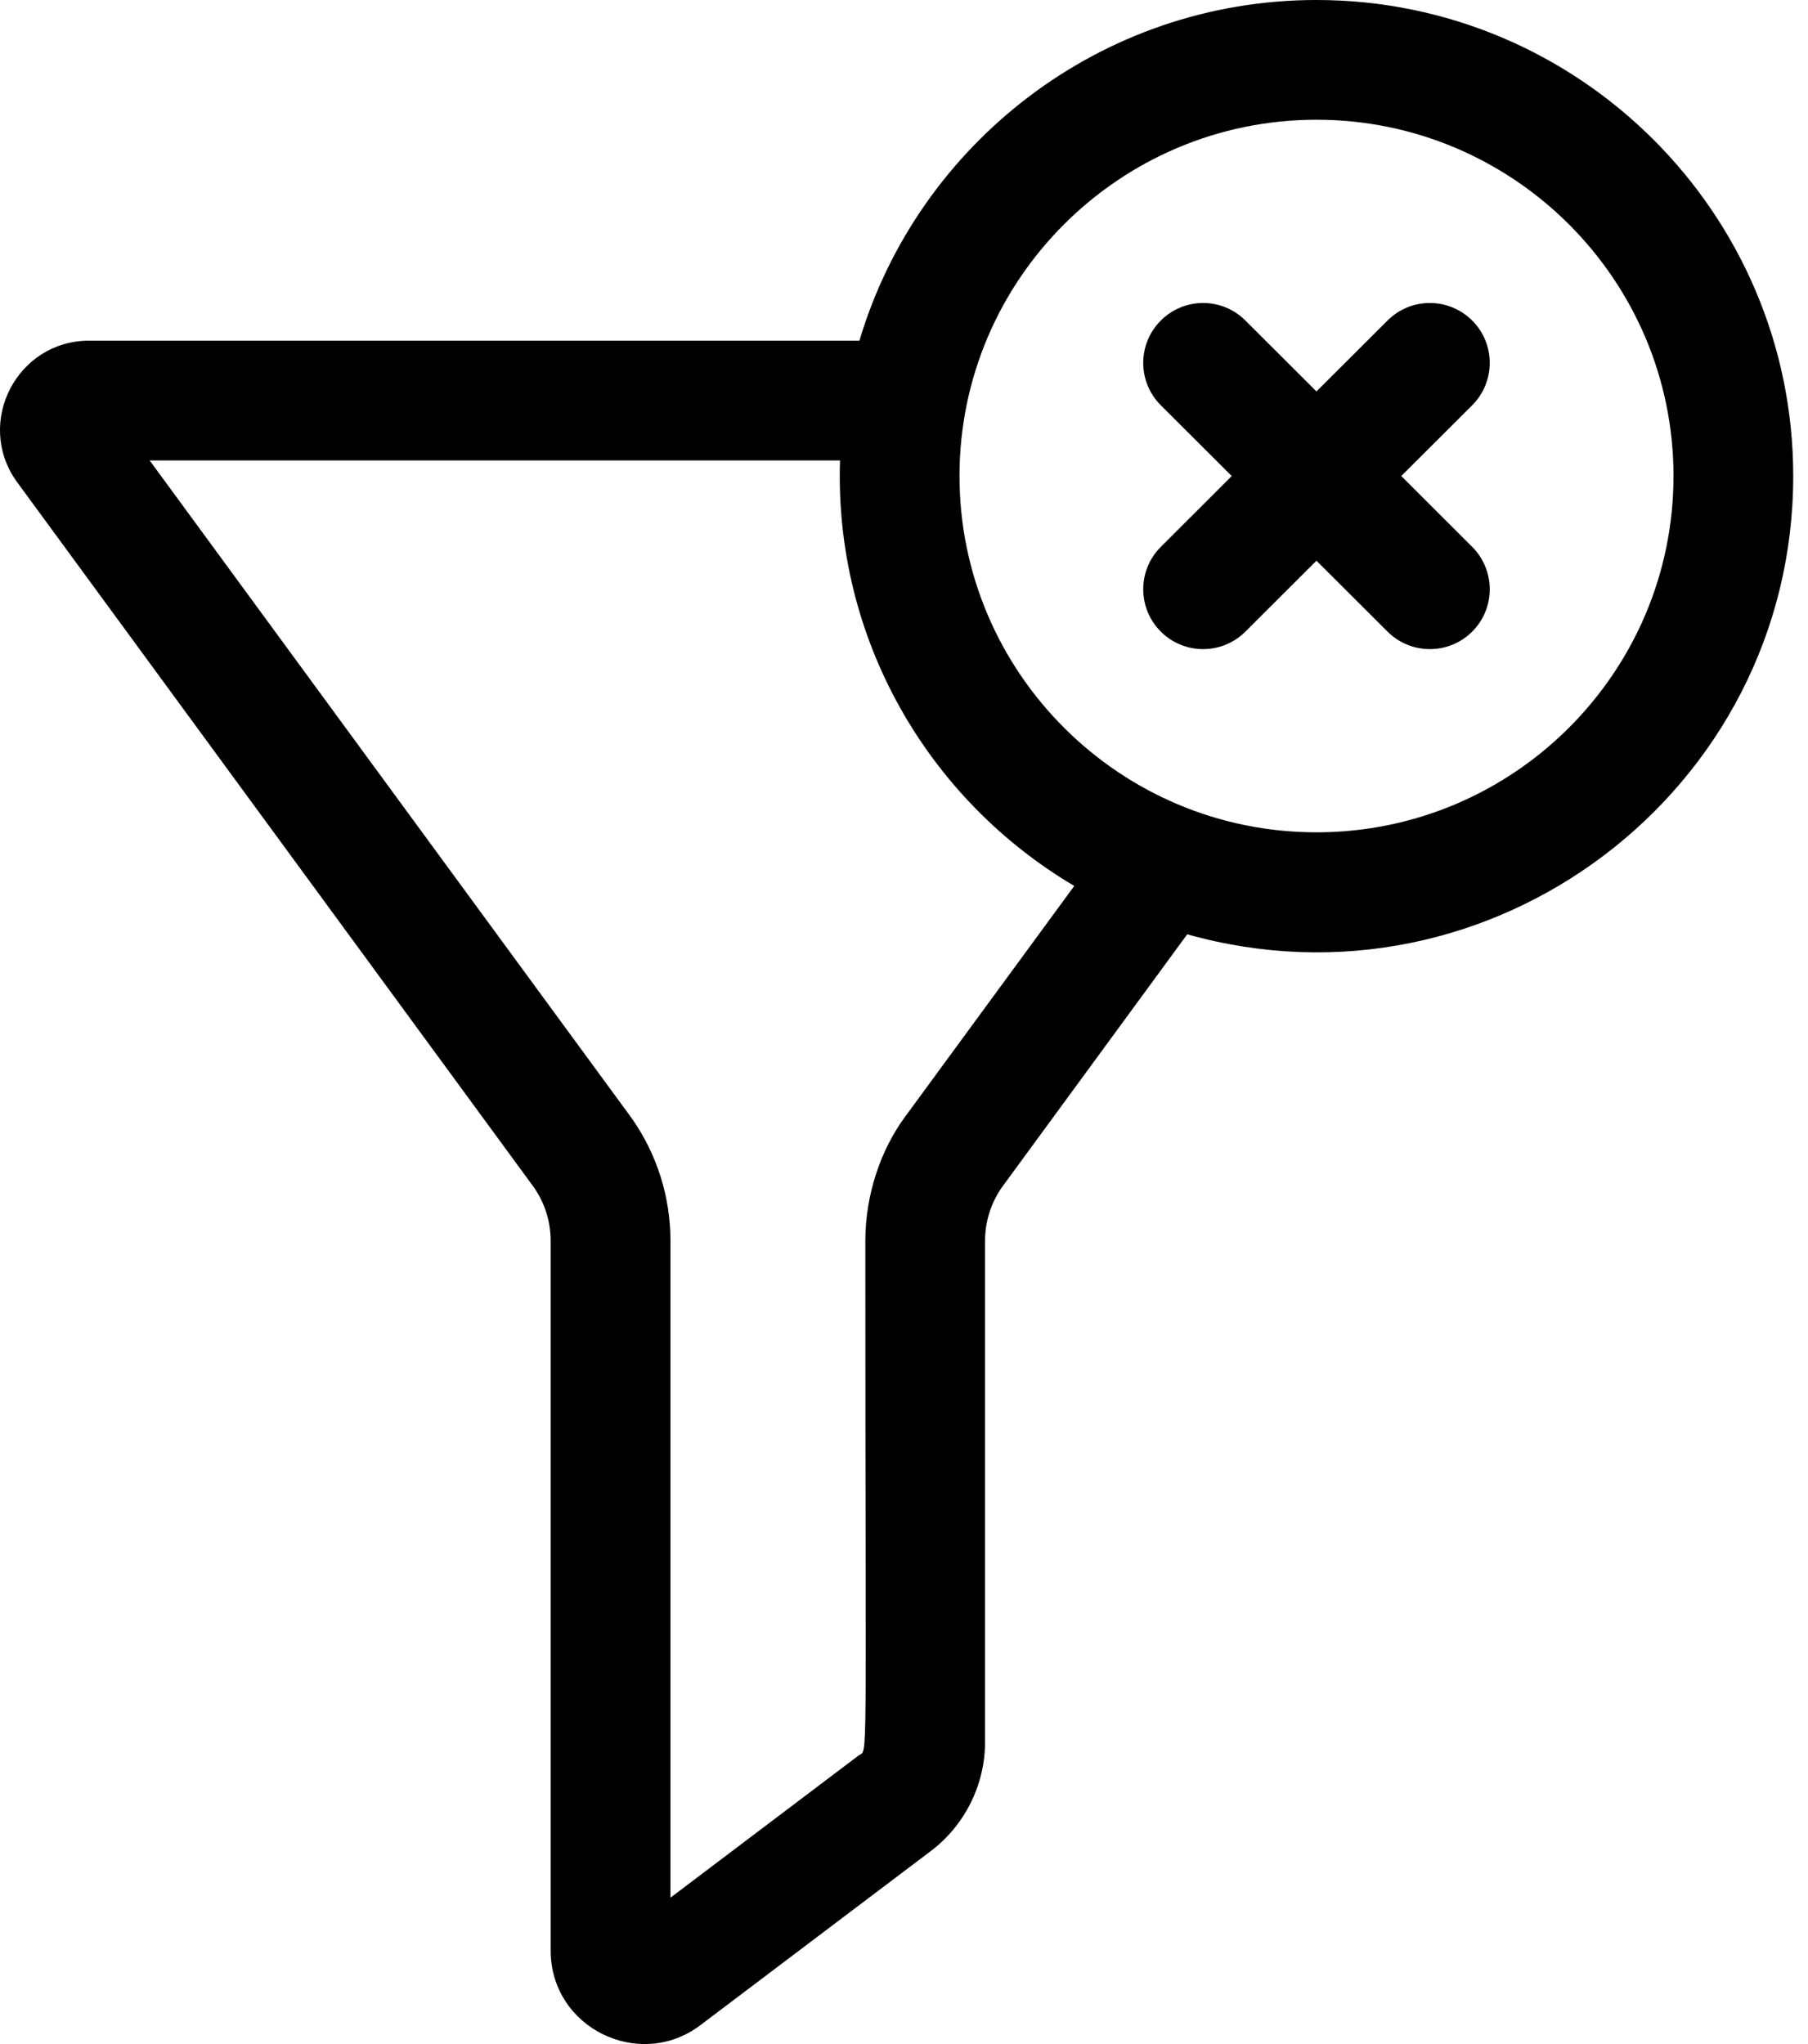 <svg width="23" height="26" viewBox="0 0 23 26" fill="none" xmlns="http://www.w3.org/2000/svg">
<path d="M16.747 0C14.002 0 11.678 1.831 10.933 4.333H1.135C0.219 4.333 -0.319 5.366 0.206 6.117C0.214 6.128 -0.066 5.745 6.795 15.107C6.933 15.307 7.005 15.542 7.005 15.786V24.809C7.005 25.796 8.134 26.344 8.908 25.761L11.833 23.551C12.27 23.225 12.531 22.705 12.531 22.159V15.786C12.531 15.542 12.604 15.307 12.742 15.107L15.103 11.884C18.97 12.973 22.812 10.055 22.812 6.055C22.812 2.716 20.091 0 16.747 0V0ZM11.507 14.214C11.211 14.619 11.008 15.184 11.008 15.786C11.008 22.716 11.045 22.239 10.922 22.33C10.826 22.402 11.473 21.914 8.529 24.138V15.786C8.529 15.226 8.36 14.688 8.04 14.229C8.032 14.217 8.29 14.57 1.904 5.857H10.686C10.612 8.134 11.809 10.171 13.666 11.269L11.507 14.214ZM16.747 10.587C14.243 10.587 12.206 8.554 12.206 6.055C12.206 3.556 14.243 1.523 16.747 1.523C19.251 1.523 21.289 3.556 21.289 6.055C21.289 8.554 19.252 10.587 16.747 10.587Z" fill="black"/>
<path d="M18.729 4.078C18.431 3.78 17.949 3.779 17.651 4.077L16.747 4.979L15.843 4.077C15.545 3.779 15.063 3.78 14.766 4.078C14.469 4.375 14.469 4.858 14.767 5.155L15.669 6.055L14.767 6.956C14.469 7.253 14.469 7.736 14.766 8.033C15.062 8.33 15.544 8.332 15.843 8.034L16.747 7.132L17.651 8.034C17.948 8.33 18.431 8.332 18.729 8.033C19.026 7.736 19.025 7.253 18.728 6.956L17.826 6.055L18.728 5.155C19.025 4.858 19.026 4.375 18.729 4.078Z" fill="black"/>
</svg>
